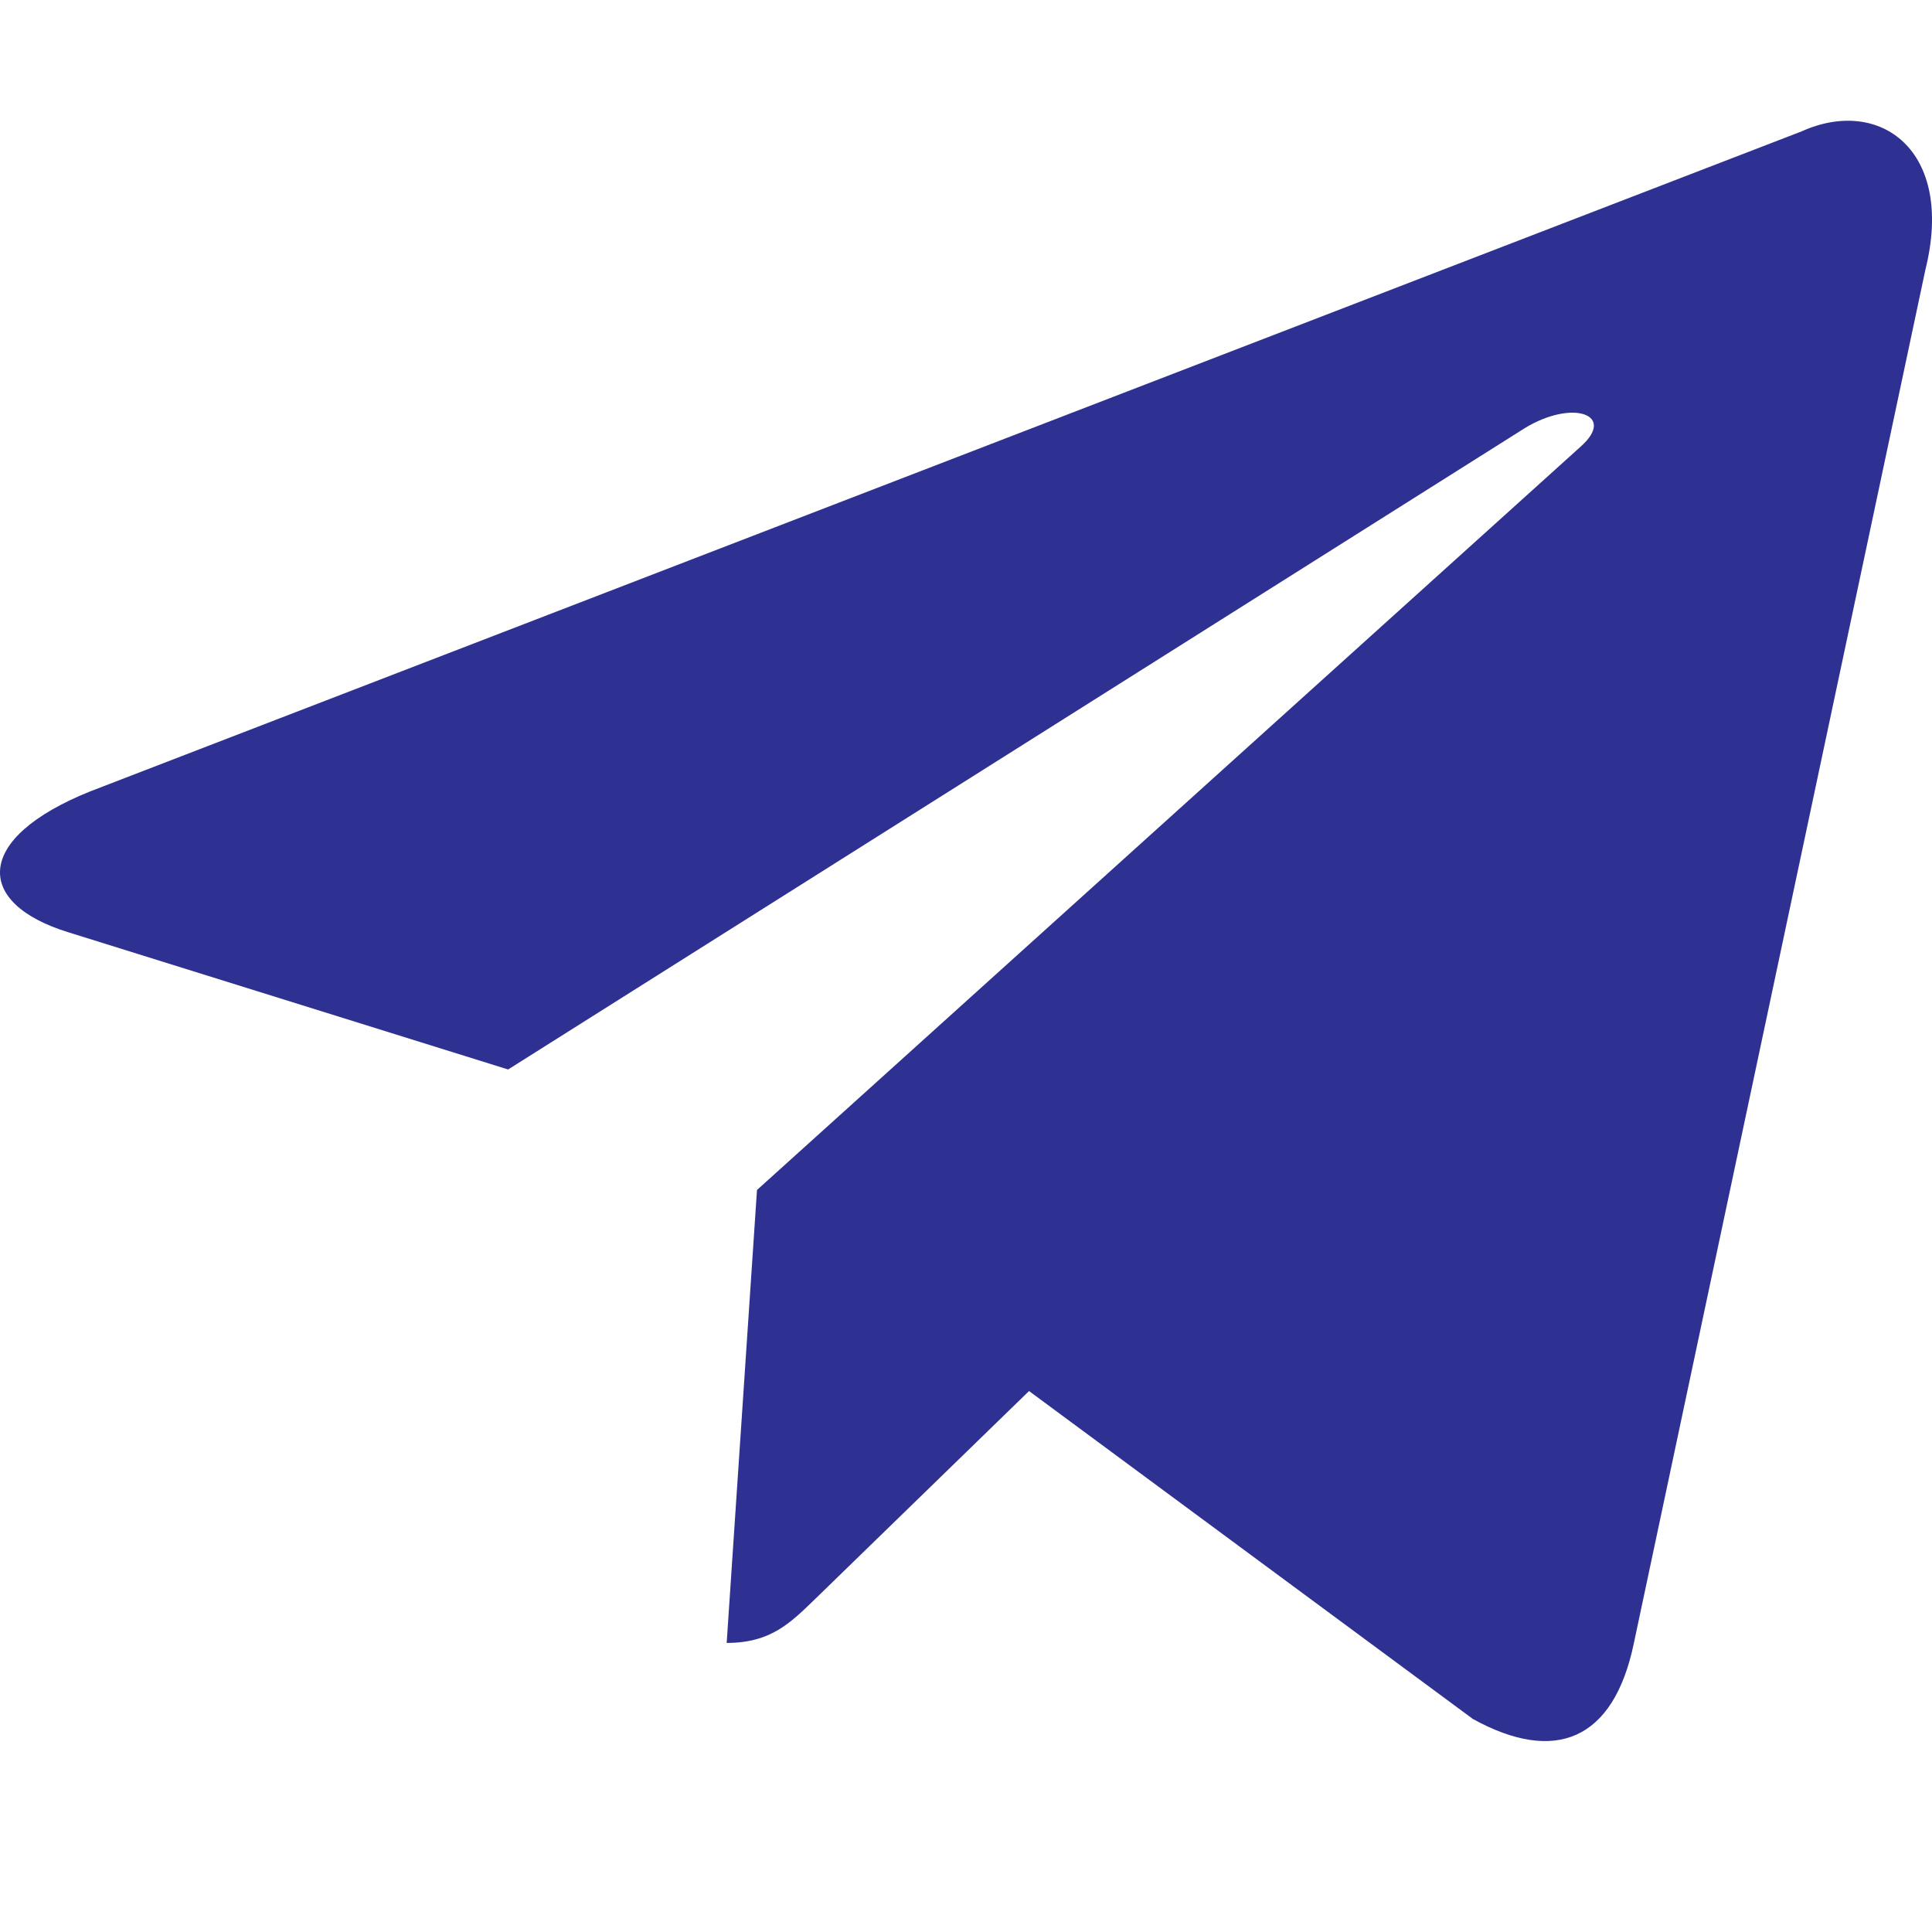 <svg width="16" height="16" viewBox="0 0 16 16" fill="none" xmlns="http://www.w3.org/2000/svg">
<path d="M14.92 1.088L0.747 6.554C-0.22 6.942 -0.215 7.482 0.57 7.722L4.208 8.857L12.627 3.546C13.025 3.303 13.389 3.434 13.09 3.699L6.269 9.855H6.268L6.269 9.856L6.018 13.606C6.386 13.606 6.548 13.438 6.754 13.239L8.522 11.52L12.198 14.236C12.876 14.609 13.363 14.417 13.531 13.608L15.945 2.235C16.192 1.244 15.567 0.796 14.92 1.088V1.088Z" fill="#2E3192"/>
</svg>
